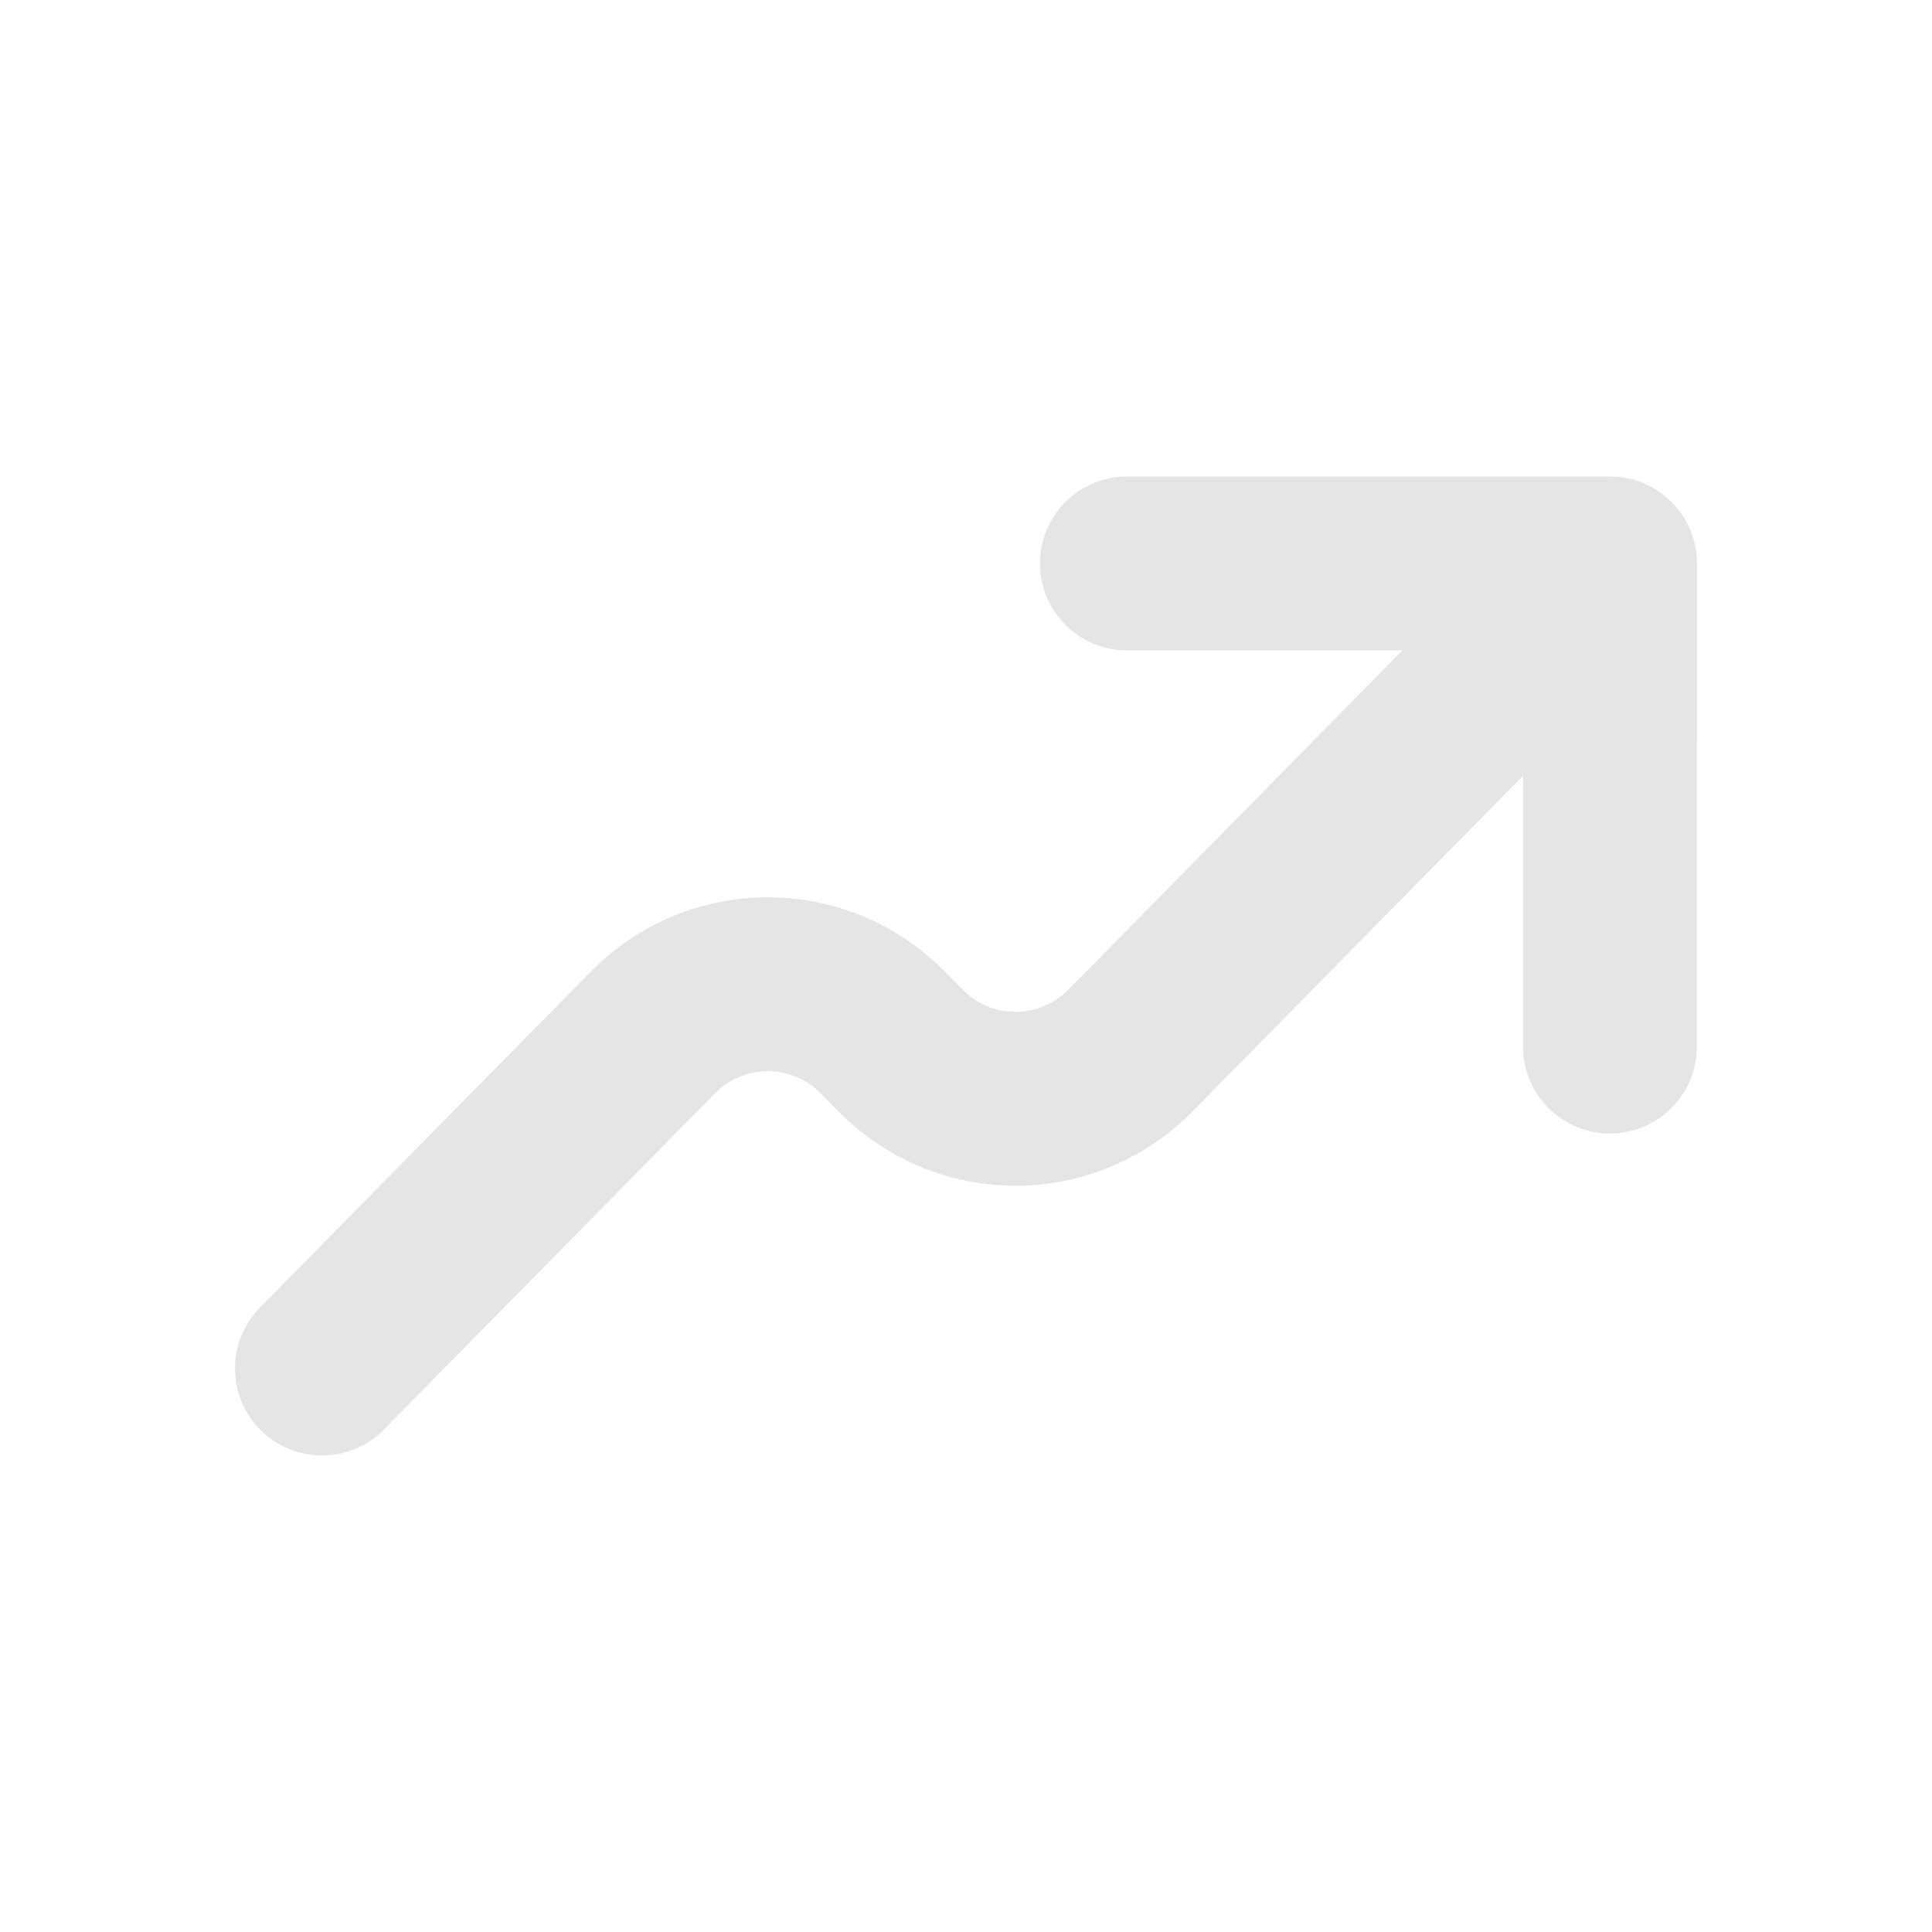 <svg width="20" height="20" viewBox="0 0 20 20" fill="none" xmlns="http://www.w3.org/2000/svg">
<g id="Interface / Trending_Up">
<path id="Vector" d="M16.667 5.833L11.795 10.781C11.707 10.87 11.663 10.915 11.624 10.95C10.991 11.516 10.034 11.516 9.402 10.95C9.362 10.915 9.318 10.87 9.23 10.781C9.143 10.693 9.099 10.648 9.06 10.613C8.427 10.047 7.47 10.047 6.837 10.613C6.798 10.648 6.754 10.692 6.667 10.781L3.333 14.167M16.667 5.833L16.666 10.834M16.667 5.833H11.666" stroke="#E4E5E7" stroke-width="1.8" stroke-linecap="round" stroke-linejoin="round"/>
</g>
</svg>
